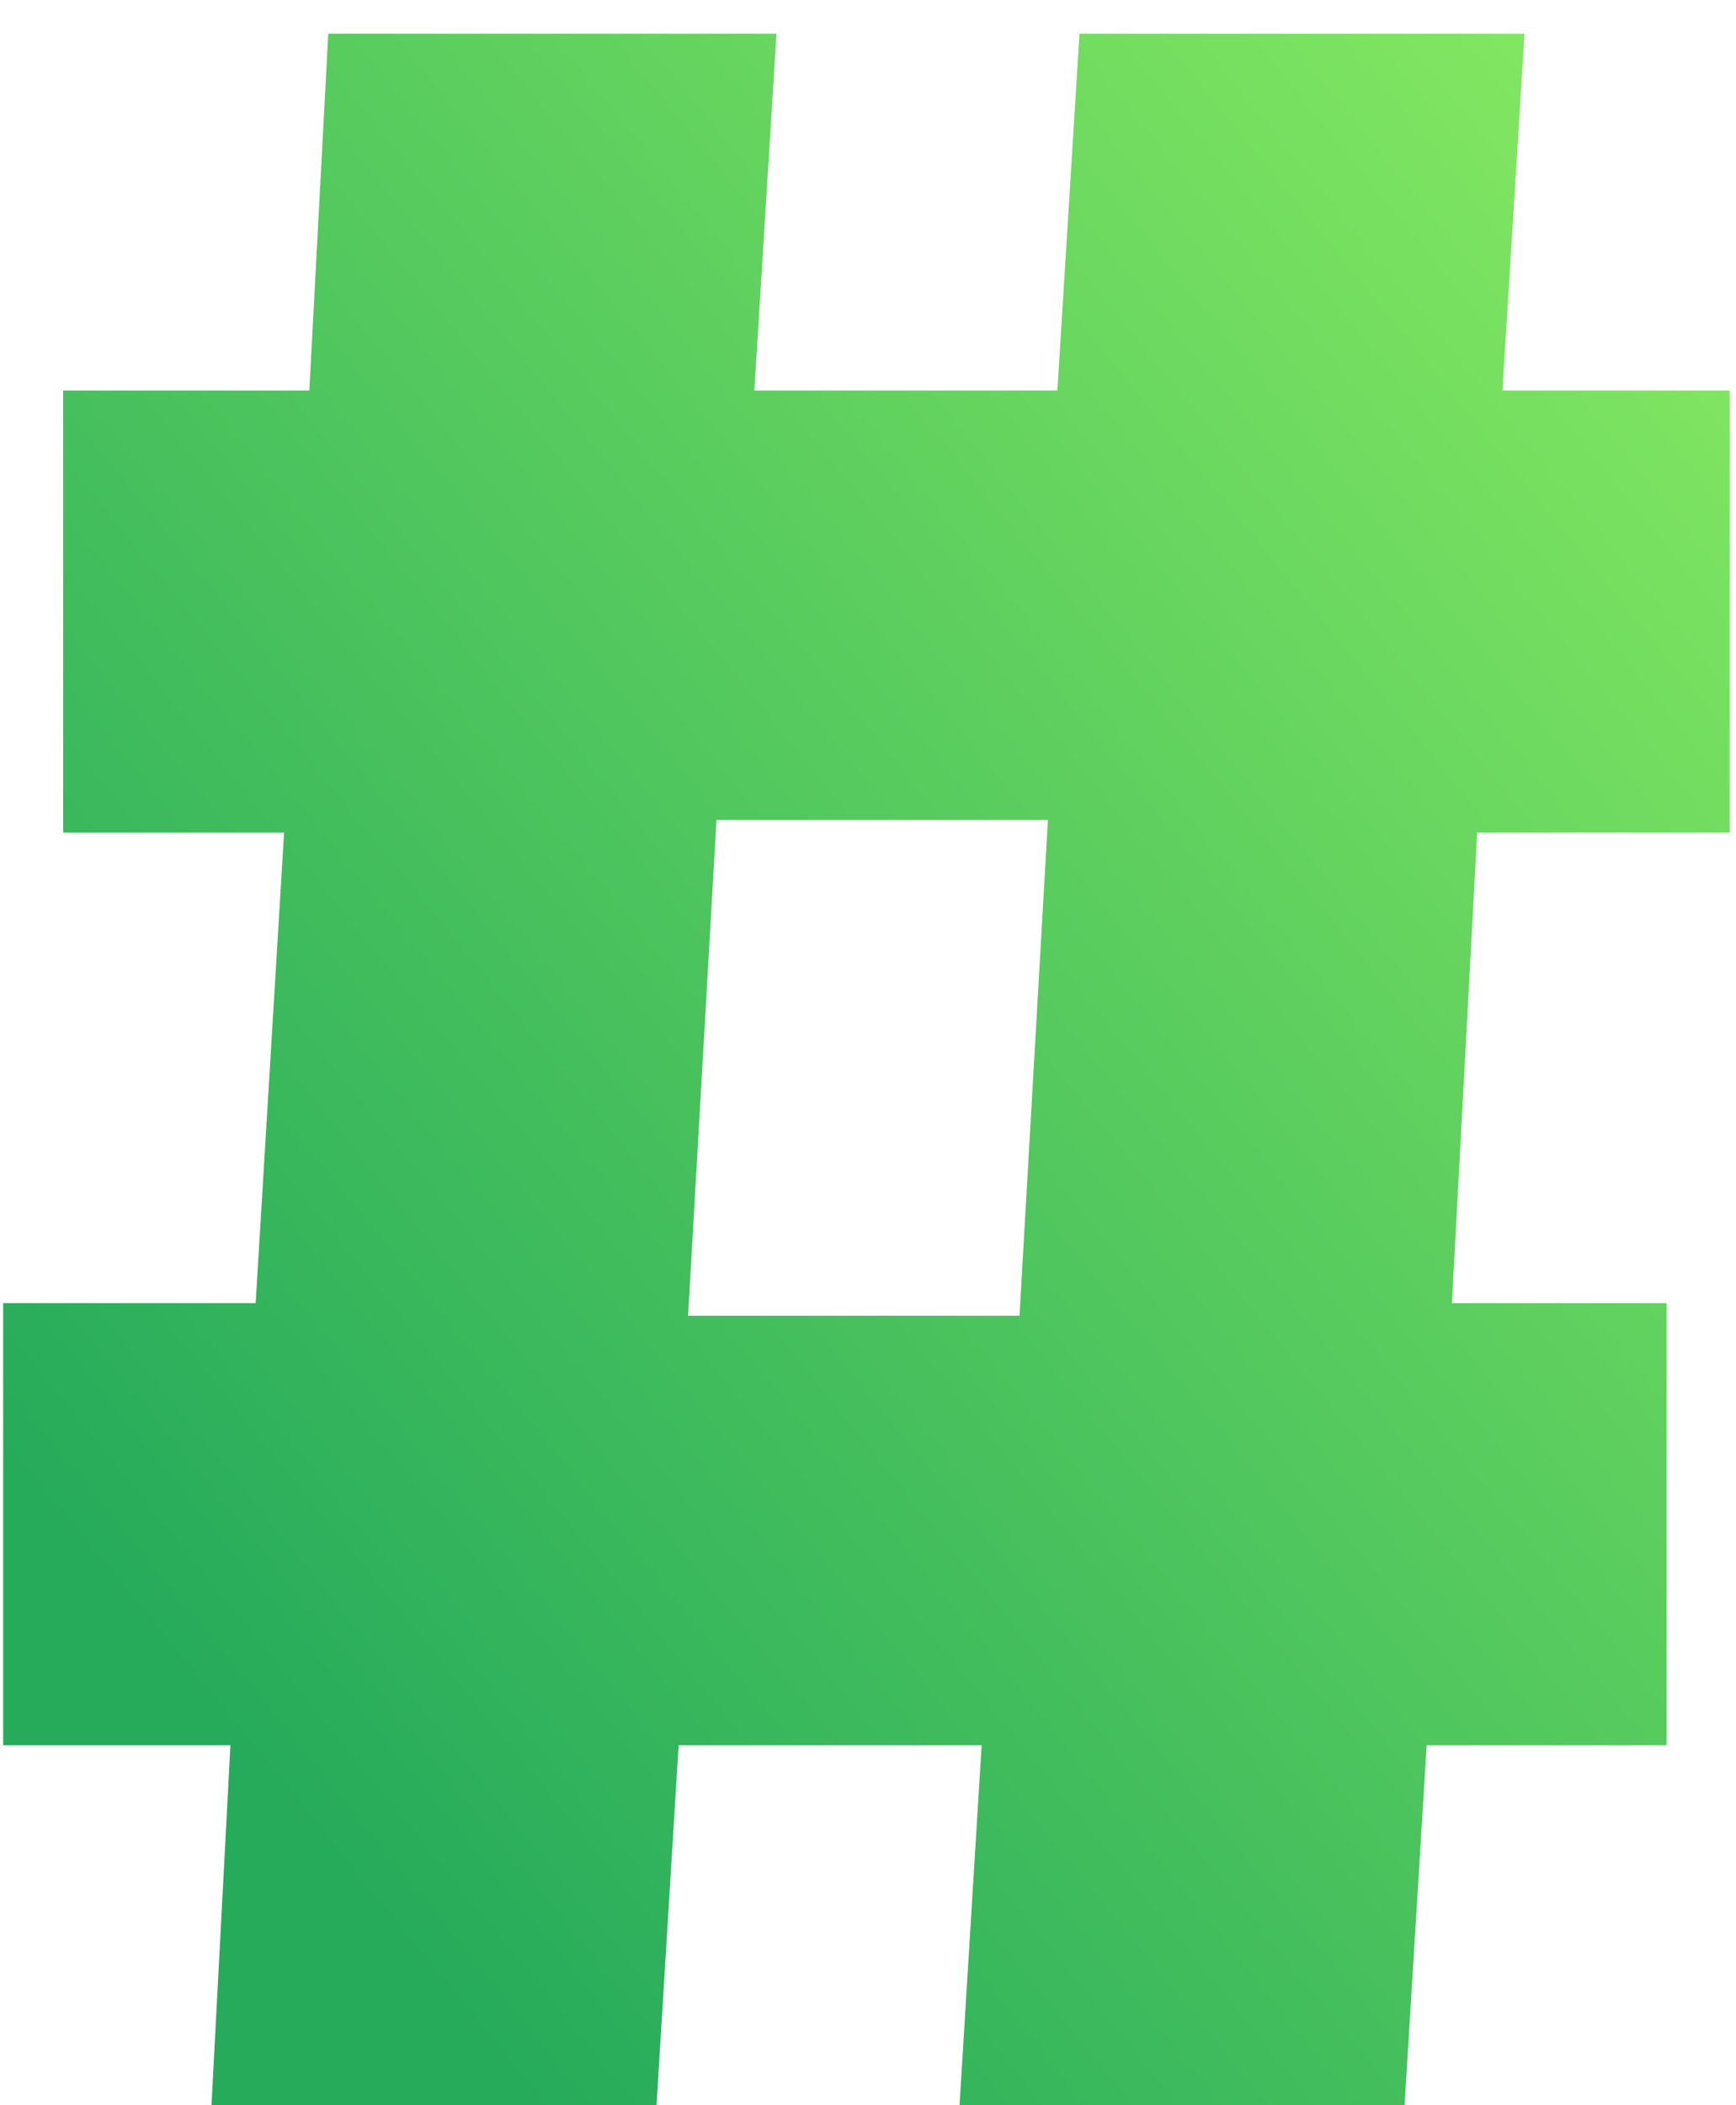 <?xml version="1.0" encoding="UTF-8"?> <svg xmlns="http://www.w3.org/2000/svg" width="33" height="40" viewBox="0 0 33 40" fill="none"> <path d="M28.08 15.82L27.6 24.76H31.68V33.16H27.12L26.7 40H18.24L18.66 33.16H12.9L12.48 40L4.02 40L4.38 33.16H0.06L0.06 24.76H4.86L5.4 15.82L1.2 15.82L1.2 7.42H5.88L6.24 0.64L14.76 0.64L14.34 7.42L20.1 7.42L20.52 0.64L28.98 0.64L28.56 7.42L32.88 7.42V15.82H28.08ZM19.38 25L19.92 15.58L13.62 15.58L13.08 25H19.38Z" fill="url(#paint0_linear)"></path> <defs> <linearGradient id="paint0_linear" x1="36" y1="-8" x2="-3.144" y2="23.883" gradientUnits="userSpaceOnUse"> <stop stop-color="#9BF763"></stop> <stop offset="1" stop-color="#26AB5B"></stop> </linearGradient> </defs> </svg> 